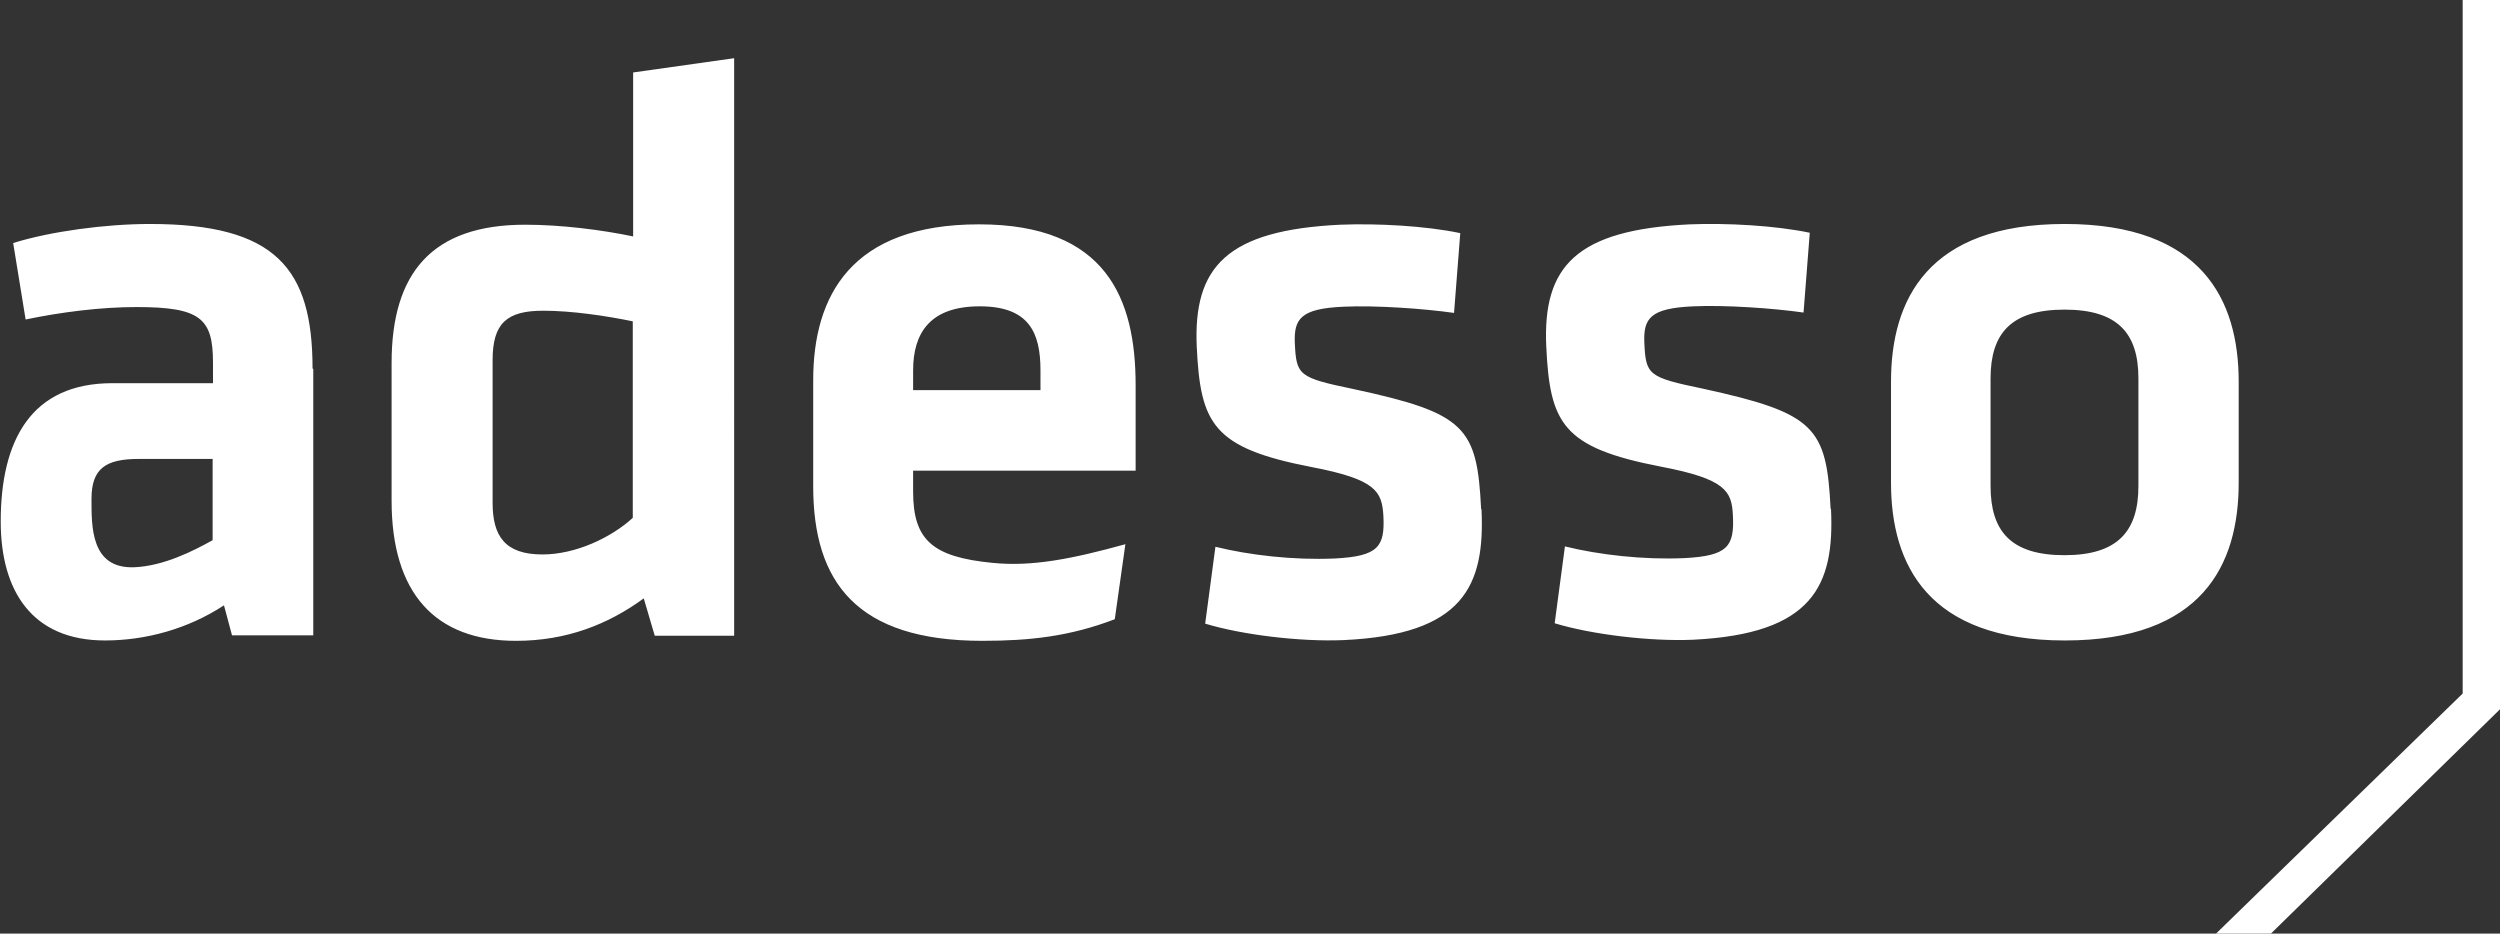 <?xml version="1.0" encoding="UTF-8"?>
<svg id="Layer_1" data-name="Layer 1" xmlns="http://www.w3.org/2000/svg" viewBox="0 0 68.31 25.51">
  <rect x="0" y="0" width="68.31" height="25.51" fill="#333333" stroke="none"/>
  <path d="M5.81,14.76c-.52.29-1.34.71-2.15.74-1.18.04-1.16-1.11-1.16-1.87,0-.83.39-1.09,1.29-1.09h2.02v2.22h0ZM8.54,10.07c0-2.74-1.01-3.95-4.44-3.95-1.21,0-2.71.2-3.74.52l.34,2.09c.96-.2,2.04-.34,3.03-.34,1.75,0,2.09.31,2.09,1.52v.56h-2.75c-2.22,0-3.05,1.56-3.05,3.78,0,1.89.85,3.25,2.85,3.25,1.1,0,2.26-.31,3.25-.96l.22.82h2.22v-7.28h0ZM17.29,14.15c-.59.54-1.56,1-2.47,1-1.02,0-1.36-.5-1.36-1.41v-3.9c0-1,.38-1.35,1.38-1.35.79,0,1.72.14,2.45.29v5.36ZM10.7,13.68c0,2.52,1.18,3.83,3.4,3.83,1.38,0,2.52-.45,3.49-1.16l.3,1.02h2.17V1.59l-2.76.39v4.48c-.86-.18-1.97-.32-2.95-.32-2.56,0-3.65,1.33-3.65,3.78v3.76h0ZM58.43,10.34v2.94c0,1.23-.56,1.89-2.02,1.89s-2.02-.65-2.02-1.89v-2.94c0-1.23.56-1.88,2.02-1.88s2.02.65,2.02,1.88M61.17,13.19v-2.76c0-2.24-1.01-4.31-4.75-4.31s-4.75,2.06-4.75,4.31v2.76c0,2.24,1.01,4.31,4.75,4.31,3.75,0,4.75-2.06,4.75-4.31M40.47,13.91c-.11-2.24-.42-2.62-3.49-3.28-1.49-.31-1.56-.37-1.6-1.25-.03-.67.16-.95,1.34-1,.85-.04,2.17.05,3.01.17l.17-2.18c-.95-.2-2.27-.27-3.28-.23-3.1.15-4.02,1.15-3.92,3.34.1,2.1.44,2.76,3.13,3.28,1.78.34,1.93.67,1.97,1.34.04.83-.13,1.1-1.33,1.16-1.12.05-2.33-.09-3.26-.32l-.28,2.1c1.02.31,2.62.5,3.78.45,3.28-.15,3.87-1.48,3.77-3.58M50.02,13.91c-.11-2.24-.42-2.62-3.49-3.29-1.49-.31-1.56-.37-1.6-1.25-.03-.67.16-.95,1.34-1,.85-.04,2.17.05,3.01.17l.17-2.18c-.95-.2-2.27-.27-3.28-.23-3.11.15-4.02,1.15-3.92,3.34.1,2.1.44,2.76,3.13,3.28,1.78.34,1.94.67,1.97,1.34.04.83-.13,1.1-1.33,1.16-1.12.05-2.33-.09-3.26-.32l-.28,2.1c1.02.31,2.62.5,3.78.45,3.28-.16,3.87-1.48,3.77-3.58M24.95,10.12c0-1.03.47-1.75,1.82-1.75s1.66.72,1.66,1.75v.54h-3.48v-.54h0ZM24.95,13.42v-.56h6.08v-2.33c0-2.36-.79-4.4-4.28-4.4s-4.53,1.95-4.53,4.26v2.9c0,2.62,1.19,4.22,4.62,4.22,1.3,0,2.39-.12,3.62-.59l.29-2.05c-1.45.4-2.55.62-3.63.51-1.65-.16-2.17-.63-2.17-1.95M67.29,0v18.95l-6.74,6.56h1.5l6.26-6.13V0h-1.02Z" style="fill: #fff;"/>
</svg>